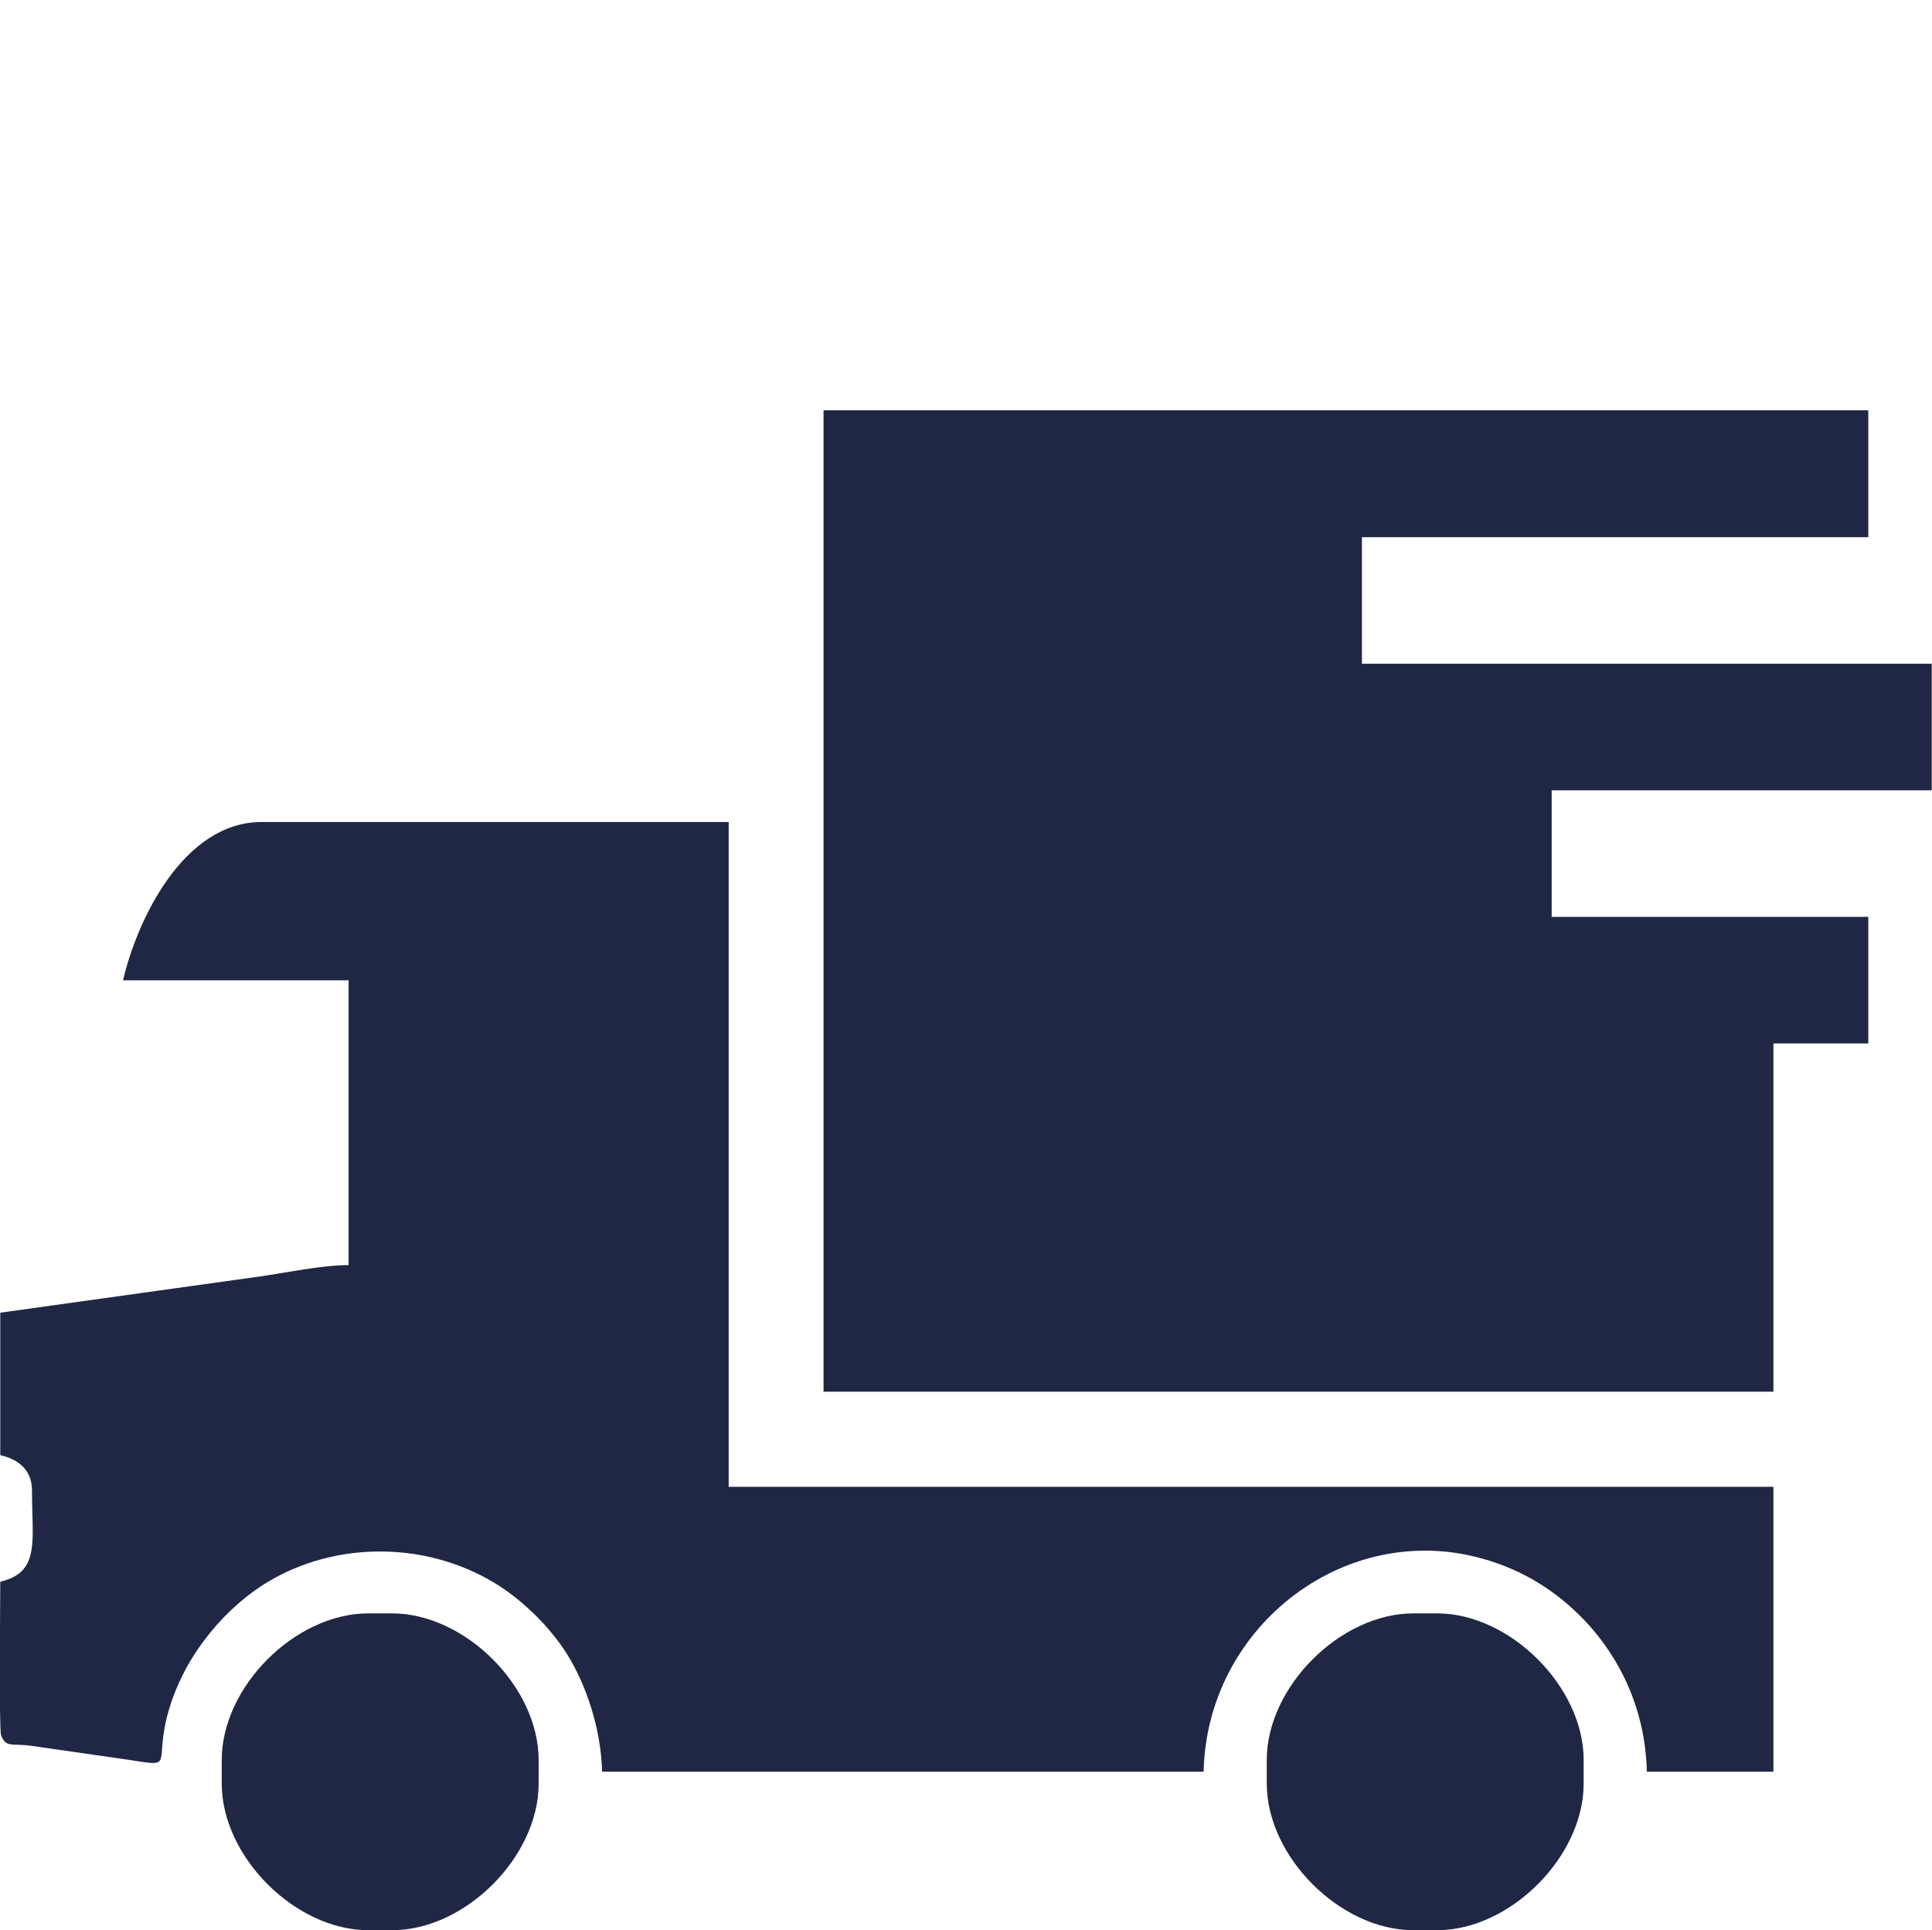 <?xml version="1.0" encoding="UTF-8"?>
<!-- Creator: CorelDRAW 2019 (64-Bit) -->
<svg xmlns="http://www.w3.org/2000/svg" xmlns:xlink="http://www.w3.org/1999/xlink" xml:space="preserve" width="5.846mm" height="5.842mm" version="1.1" style="shape-rendering:geometricPrecision; text-rendering:geometricPrecision; image-rendering:optimizeQuality; fill-rule:evenodd; clip-rule:evenodd" viewBox="0 0 7066 7061">
 <defs>
  <style type="text/css">
   <![CDATA[
    .fil1 {fill:none}
    .fil0 {fill:#202745}
   ]]>
  </style>
 </defs>
 <g id="Слой_x0020_1">
  <g id="_2875763521296">
   <path class="fil0" d="M6834 1965l-1853 0 0 463 2084 0 0 463 -1390 0 0 463 1158 0 0 463 -347 0 0 1274 -3474 0 0 -3590 3821 0 0 463z"></path>
   <path class="fil0" d="M2665 5439l3821 0 0 1042 -463 0c-5,-224 -96,-421 -242,-568 -107,-107 -235,-182 -389,-219 -490,-118 -978,264 -990,787l-2200 0c-4,-161 -60,-319 -125,-425 -66,-107 -176,-214 -288,-277 -274,-154 -617,-132 -857,39 -158,114 -289,295 -329,497 -28,146 25,147 -137,122l-355 -51c-70,-9 -89,8 -107,-38 -8,-20 -3,-497 -3,-562 147,-34 116,-148 116,-333 0,-78 -52,-115 -116,-130l0 -521 953 -133c91,-13 222,-41 321,-41l0 -1042 -825 0c51,-219 220,-579 507,-579l1708 0 0 2432z"></path>
   <path class="fil0" d="M5792 6438l0 87c0,267 -269,536 -536,536l-87 0c-267,0 -536,-269 -536,-536l0 -87c0,-267 269,-536 536,-536l87 0c267,0 536,269 536,536z"></path>
   <path class="fil0" d="M1970 6438l0 87c0,267 -268,536 -536,536l-87 0c-267,0 -536,-269 -536,-536l0 -87c0,-267 268,-536 536,-536l87 0c267,0 536,269 536,536z"></path>
  </g>
  <rect class="fil1" x="5" width="7061" height="7061"></rect>
 </g>
</svg>
